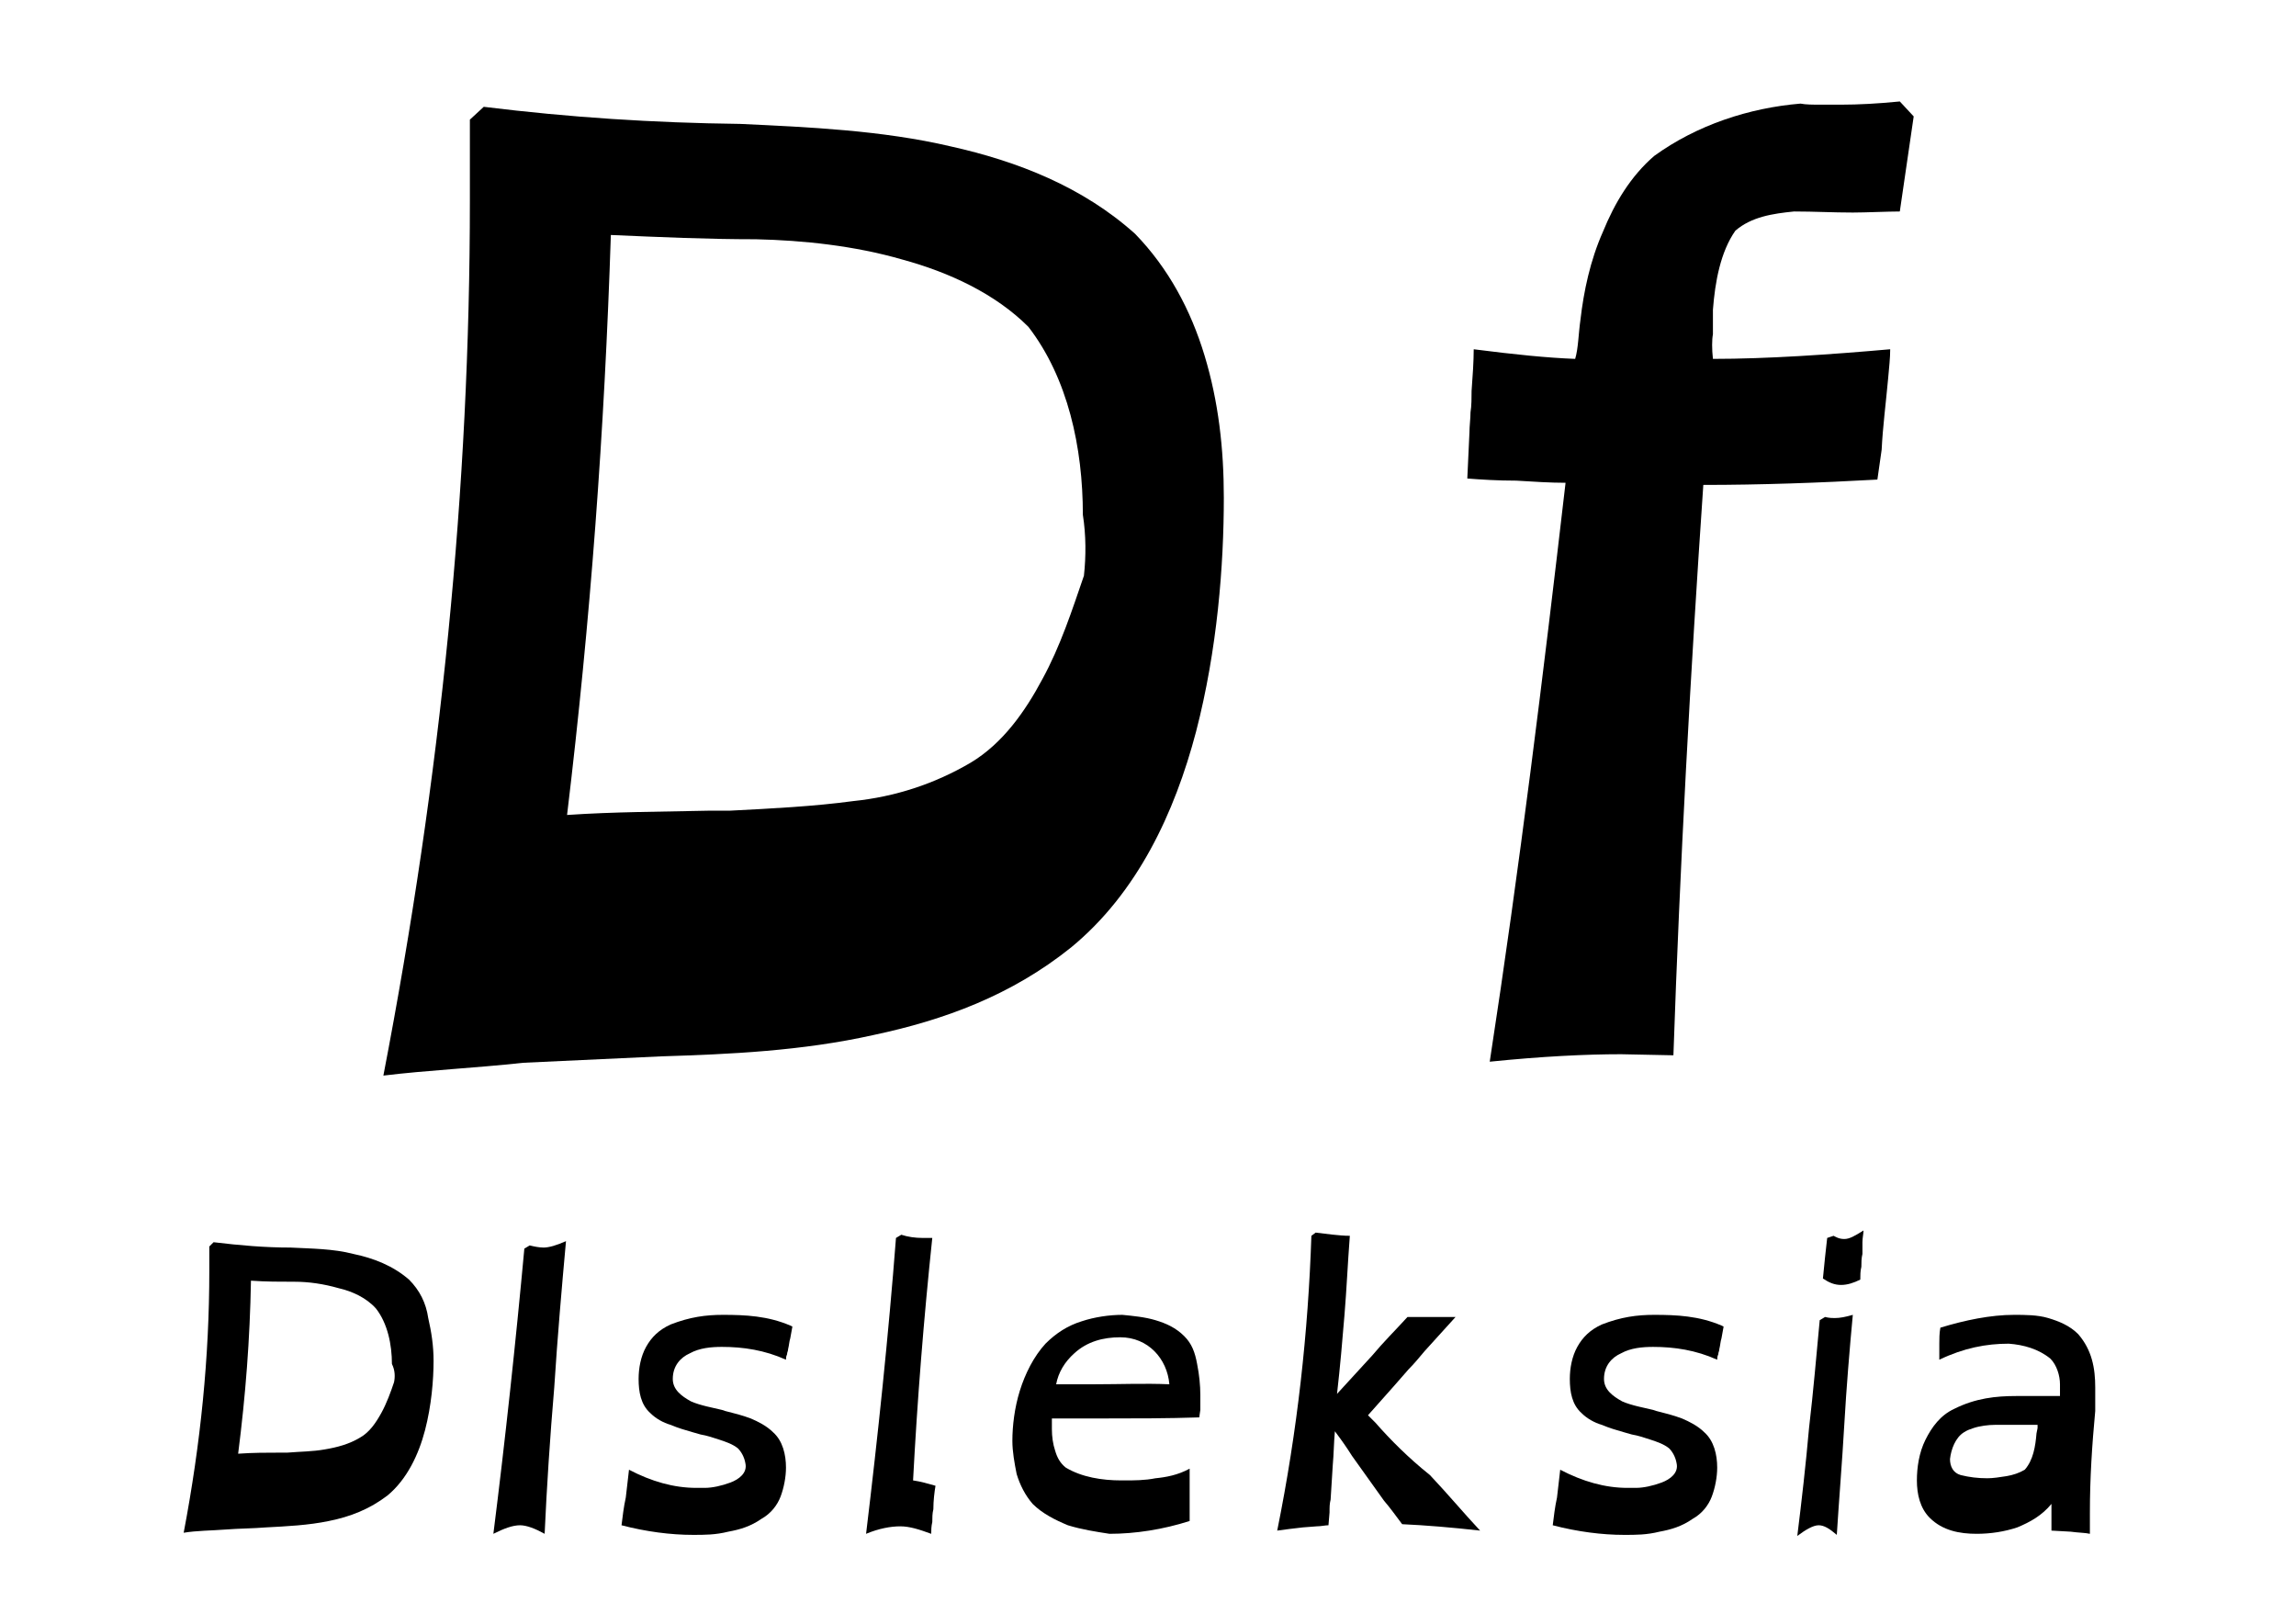 <?xml version="1.0" encoding="utf-8"?>
<!-- Generator: Adobe Illustrator 24.0.0, SVG Export Plug-In . SVG Version: 6.00 Build 0)  -->
<svg version="1.1" id="Layer_2_1_" xmlns="http://www.w3.org/2000/svg" xmlns:xlink="http://www.w3.org/1999/xlink" x="0px" y="0px"
	 viewBox="0 0 215 150" style="enable-background:new 0 0 215 150;" xml:space="preserve">
<g>
	<g>
		<path d="M106.3,21.9c-4.9-4.4-11-6.8-17.3-8.2c-6.4-1.5-13.3-1.8-19.7-2.1c-8.1-0.1-15.9-0.6-24-1.6L44,11.2c0,1.3,0,2.6,0,3.7
			v3.9c0,26.8-2.7,53.9-8.1,81.9c4.1-0.5,8.5-0.7,13.1-1.2c4.4-0.2,8.7-0.4,12.9-0.6c6.4-0.2,13.2-0.5,19.9-2
			c6.6-1.4,12.9-3.7,18.5-8.2c6.2-5.1,9.7-12.6,11.7-20.2c2-7.7,2.6-15.6,2.6-21.9c0-4.6-0.5-9-1.8-13.3
			C111.5,29,109.4,25.1,106.3,21.9z M101.5,53.9c-1.1,3.2-2.2,6.6-3.9,9.7c-1.6,3-3.7,6-6.7,7.8c-3.4,2-7.1,3.2-11,3.6
			c-3.7,0.5-7.7,0.7-11.6,0.9c-0.4,0-0.6,0-1.1,0h-0.9c-4.4,0.1-8.8,0.1-13.2,0.4c2.2-18.3,3.5-35.9,4.1-54.3
			c4.6,0.2,9,0.4,13.6,0.4c4.4,0.1,9.2,0.6,13.7,1.9c4.4,1.2,8.7,3.2,11.8,6.3c3.7,4.8,5.1,11.3,5.1,17.6
			C101.7,50.1,101.7,52.1,101.5,53.9z"/>
		<path d="M172.4,9.8h-1.9c-0.7,0-1.4,0-1.9-0.1c-4.8,0.4-9.7,2-13.7,4.9c-2.2,1.9-3.7,4.4-4.8,7.1c-1.2,2.7-1.8,5.6-2.1,8.2
			c-0.2,1.4-0.2,2.7-0.5,3.7c-2.6-0.1-5.6-0.4-9.5-0.9c0,1.1-0.1,2.6-0.2,3.9c0,0.6,0,1.4-0.1,2c0,0.6-0.1,1.3-0.1,1.9l-0.2,4.3
			c1.3,0.1,2.8,0.2,4.6,0.2c1.6,0.1,3.2,0.2,4.6,0.2c-2.1,18.1-4.3,36-7.1,54.2c4.9-0.5,9-0.7,12.3-0.7l4.9,0.1
			c0.6-17.6,1.6-35.9,2.8-53.4c5.4,0,10.9-0.2,16.3-0.5l0.4-2.8c0.1-2.1,0.4-4.4,0.6-6.6c0.1-1.1,0.2-2,0.2-2.8
			c-5.7,0.5-11.5,0.9-16.6,0.9c-0.1-0.9-0.1-1.8,0-2.3v-2.3c0.2-2.6,0.7-5.4,2.1-7.4c1.5-1.3,3.5-1.6,5.5-1.8c1.9,0,3.6,0.1,5.5,0.1
			c1.2,0,3.3-0.1,4.4-0.1l1.3-8.9l-1.3-1.4C175.9,9.7,174,9.8,172.4,9.8z"/>
	</g>
	<path d="M38.3,119.8c-1.5-1.3-3.3-2-5.2-2.4c-1.9-0.5-4-0.5-5.9-0.6c-2.4,0-4.7-0.2-7.2-0.5l-0.4,0.4c0,0.4,0,0.8,0,1.1v1.2
		c0,8-0.8,16.1-2.4,24.5c1.2-0.2,2.6-0.2,3.9-0.3s2.6-0.1,3.8-0.2c1.9-0.1,4-0.2,5.9-0.6c2-0.4,3.8-1.1,5.5-2.4
		c1.8-1.5,2.9-3.8,3.5-6.1s0.8-4.7,0.8-6.5c0-1.4-0.2-2.7-0.5-4C39.9,122,39.3,120.8,38.3,119.8z M36.9,129.4
		c-0.3,0.9-0.7,2-1.2,2.9s-1.1,1.8-2,2.3c-1,0.6-2.1,0.9-3.3,1.1c-1.1,0.2-2.3,0.2-3.5,0.3c-0.1,0-0.2,0-0.3,0h-0.3
		c-1.3,0-2.6,0-4,0.1c0.7-5.5,1.1-10.7,1.2-16.2c1.4,0.1,2.7,0.1,4.1,0.1c1.3,0,2.7,0.2,4.1,0.6c1.3,0.3,2.6,0.9,3.5,1.9
		c1.1,1.4,1.5,3.4,1.5,5.2C37,128.3,37,128.9,36.9,129.4z"/>
	<path d="M49.6,116.6l-0.5,0.3c-0.8,8.7-1.8,18-2.9,26.7c1-0.5,1.8-0.8,2.5-0.8c0.6,0,1.4,0.3,2.3,0.8c0.2-4.4,0.5-9,0.9-13.7
		c0.3-4.7,0.7-9.3,1.1-13.7c-0.9,0.4-1.6,0.6-2.1,0.6C50.5,116.8,50,116.7,49.6,116.6z"/>
	<path d="M67.7,123.1c-1.6,0-3.1,0.2-4.9,0.9c-1.1,0.5-1.8,1.2-2.3,2.1s-0.7,2-0.7,3c0,1.2,0.2,2.4,1.1,3.2c0.5,0.5,1.2,0.9,1.9,1.1
		c0.7,0.3,1.4,0.5,2.1,0.7l0.7,0.2c0.6,0.1,1.2,0.3,1.8,0.5c0.6,0.2,1.2,0.4,1.7,0.8c0.3,0.3,0.6,0.8,0.7,1.4
		c0.2,0.9-0.6,1.5-1.4,1.8s-1.7,0.5-2.4,0.5h-0.2c-0.1,0-0.2,0-0.2,0h-0.4c-2.1,0-4.2-0.6-6.3-1.7c-0.1,0.8-0.2,1.7-0.3,2.6
		c-0.2,0.9-0.3,1.8-0.4,2.6c2.3,0.6,4.6,0.9,6.7,0.9c1.1,0,2.1,0,3.3-0.3c1.1-0.2,2.1-0.5,3.1-1.2c0.9-0.5,1.5-1.3,1.8-2.1
		s0.5-1.8,0.5-2.7c0-1.2-0.3-2.5-1.2-3.3c-0.6-0.6-1.4-1-2.1-1.3c-0.8-0.3-1.6-0.5-2.4-0.7l-0.3-0.1c-0.8-0.2-2-0.4-2.9-0.8
		c-0.9-0.5-1.7-1.1-1.7-2.1c0-1.2,0.7-2,1.6-2.4c0.9-0.5,2-0.6,3-0.6c2,0,4,0.3,6,1.2c0-0.1,0-0.3,0.1-0.5c0-0.2,0.1-0.3,0.1-0.5
		c0.1-0.4,0.1-0.7,0.2-1l0.2-1.1l-0.2-0.1C71.9,123.2,69.8,123.1,67.7,123.1z"/>
	<path d="M87.3,115.9c-0.3,0-0.5,0-0.6,0h-0.3c-0.7,0-1.4-0.1-2-0.3l-0.5,0.3c-0.7,9.1-1.7,18.6-2.8,27.7c1.2-0.5,2.3-0.7,3.2-0.7
		c0.9,0,1.8,0.3,2.9,0.7c0-0.3,0-0.7,0.1-1.1c0-0.4,0-0.8,0.1-1.2c0-0.8,0.1-1.6,0.2-2.2c-0.7-0.2-1.4-0.4-2.1-0.5
		C85.9,131,86.5,123.5,87.3,115.9z"/>
	<path d="M110.9,125.1c-0.8-0.8-1.7-1.2-2.7-1.5s-2.1-0.4-3.1-0.5c-1.2,0-2.6,0.2-3.8,0.6c-1.3,0.4-2.4,1.1-3.4,2.1
		c-1.1,1.2-1.9,2.8-2.4,4.4s-0.7,3.3-0.7,4.7c0,1,0.2,2.1,0.4,3.1c0.3,1,0.8,2,1.5,2.8c0.9,0.9,2.1,1.5,3.3,2
		c1.3,0.4,2.6,0.6,3.9,0.8c2.4,0,5-0.4,7.5-1.2c0-0.7,0-1.6,0-2.3v-0.6c0-0.5,0-0.9,0-1.4v-0.6c-1.1,0.6-2.2,0.8-3.2,0.9
		c-1,0.2-2,0.2-2.9,0.2H105c-1.8,0-3.7-0.3-5.2-1.2l0,0c-0.5-0.4-0.8-0.9-1-1.6c-0.2-0.6-0.3-1.3-0.3-2c0-0.3,0-0.6,0-0.9v-0.1h2.2
		h1.3c0.4,0,0.8,0,1.2,0c3,0,6.2,0,9.1-0.1l0.1-0.7c0-0.1,0-0.2,0-0.3s0-0.2,0-0.3l0,0V131c0-0.1,0-0.2,0-0.2v-0.2
		c0-0.9-0.1-1.9-0.3-2.9C111.9,126.6,111.6,125.8,110.9,125.1z M102.5,129.6h-1.8c-0.6,0-1.2,0-1.8,0c0.2-1.1,0.8-2.1,1.7-2.9
		c1.2-1.1,2.7-1.5,4.3-1.5c1.3,0,2.4,0.5,3.2,1.3c0.8,0.8,1.3,1.9,1.4,3.1C107.2,129.5,104.9,129.6,102.5,129.6z"/>
	<path d="M128.8,133.2l-0.7-0.7l2.4-2.7l1.4-1.6c0.5-0.5,1-1.1,1.5-1.7l2.9-3.2c-0.3,0-0.6,0-1.1,0c-0.4,0-0.8,0-1.2,0
		c-0.8,0-1.7,0-2.2,0c-1.1,1.2-2.3,2.4-3.3,3.6l-3.3,3.6c0.3-2.6,0.5-5,0.7-7.4s0.3-4.8,0.5-7.4c-1,0-2.3-0.2-3.2-0.3l-0.4,0.3
		c-0.3,9-1.3,18.2-3.2,27.6c0.7-0.1,1.5-0.2,2.4-0.3l1.3-0.1c0.4,0,0.8-0.1,1.1-0.1l0.1-1.2c0-0.5,0-0.8,0.1-1.2l0.2-3.2
		c0.1-1.1,0.1-2.1,0.2-3.2c0.6,0.8,1.1,1.5,1.6,2.3c1,1.4,2,2.8,3,4.2c0.6,0.7,1.1,1.4,1.7,2.2c2.2,0.1,4.6,0.3,7.3,0.6
		c-1.5-1.6-3-3.4-4.7-5.2C131.9,136.5,130.2,134.8,128.8,133.2z"/>
	<path d="M154.9,123.1c-1.6,0-3.1,0.2-4.9,0.9c-1.1,0.5-1.8,1.2-2.3,2.1s-0.7,2-0.7,3c0,1.2,0.2,2.4,1.1,3.2
		c0.5,0.5,1.2,0.9,1.9,1.1c0.7,0.3,1.4,0.5,2.1,0.7l0.7,0.2c0.6,0.1,1.2,0.3,1.8,0.5s1.2,0.4,1.7,0.8c0.3,0.3,0.6,0.8,0.7,1.4
		c0.2,0.9-0.6,1.5-1.4,1.8c-0.8,0.3-1.7,0.5-2.4,0.5H153c-0.1,0-0.2,0-0.2,0h-0.4c-2.1,0-4.2-0.6-6.3-1.7c-0.1,0.8-0.2,1.7-0.3,2.6
		c-0.2,0.9-0.3,1.8-0.4,2.6c2.3,0.6,4.6,0.9,6.7,0.9c1.1,0,2.1,0,3.3-0.3c1.1-0.2,2.1-0.5,3.1-1.2c0.9-0.5,1.5-1.3,1.8-2.1
		s0.5-1.8,0.5-2.7c0-1.2-0.3-2.5-1.2-3.3c-0.6-0.6-1.4-1-2.1-1.3c-0.8-0.3-1.6-0.5-2.4-0.7l-0.3-0.1c-0.8-0.2-2-0.4-2.9-0.8
		c-0.9-0.5-1.7-1.1-1.7-2.1c0-1.2,0.7-2,1.6-2.4c0.9-0.5,2-0.6,3-0.6c2,0,4,0.3,6,1.2c0-0.1,0-0.3,0.1-0.5c0-0.2,0.1-0.3,0.1-0.5
		c0.1-0.4,0.1-0.7,0.2-1l0.2-1.1l-0.2-0.1C159.1,123.2,157,123.1,154.9,123.1z"/>
	<path d="M170.9,123.3l-0.5,0.3c-0.3,3.2-0.6,6.7-1,10.1c-0.3,3.4-0.7,6.9-1.1,10.1c0.8-0.6,1.5-1,2-1s1,0.3,1.7,0.9
		c0.2-3.2,0.5-6.8,0.7-10.3s0.5-7.1,0.8-10.3c-0.7,0.2-1.2,0.3-1.7,0.3C171.6,123.4,171.3,123.4,170.9,123.3z"/>
	<path d="M171.7,115.7l-0.6,0.2l-0.2,1.8l-0.2,2c0.6,0.4,1.1,0.6,1.7,0.6c0.6,0,1.2-0.2,1.8-0.5c0-0.4,0-0.8,0.1-1.2
		c0-0.4,0-0.8,0.1-1.2v-0.5c0-0.2,0-0.4,0-0.6c0-0.4,0.1-0.8,0.1-1.1c-0.8,0.5-1.3,0.8-1.8,0.8C172.2,116,171.9,115.8,171.7,115.7z"
		/>
	<path d="M196.2,129.9c0-1.8-0.3-3.5-1.6-5c-0.8-0.8-1.8-1.2-2.8-1.5s-2.2-0.3-3.2-0.3c-2.2,0-4.6,0.5-6.9,1.2
		c-0.1,0.5-0.1,1.1-0.1,1.5v0.3c0,0.2,0,0.3,0,0.5v0.4c0,0.2,0,0.3,0,0.3c2.3-1.1,4.4-1.5,6.5-1.5c1.4,0.1,2.8,0.5,3.9,1.4
		c0.6,0.6,0.9,1.6,0.9,2.4v0.3c0,0.2,0,0.3,0,0.4c0,0,0,0.1,0,0.2v0.2h-2c-0.6,0-1.3,0-2.1,0c-1.9,0-3.8,0.2-5.8,1.2
		c-1.3,0.6-2.1,1.7-2.7,2.9c-0.6,1.2-0.8,2.6-0.8,3.8c0,1.3,0.3,2.6,1.2,3.5c1.2,1.2,2.8,1.5,4.4,1.5c1.3,0,2.6-0.2,3.8-0.6
		c1.2-0.5,2.3-1.1,3.2-2.2c0,0.2,0,0.3,0,0.4v0.2c0,0,0,0.1,0,0.2v0.3v1.4l1.8,0.1c0.7,0.1,1.4,0.1,1.8,0.2v-2
		c0-3.2,0.2-6.3,0.5-9.5C196.2,131.3,196.2,130.6,196.2,129.9z M190.8,133.5c0,0,0,0.1,0,0.2l-0.1,0.5c-0.1,1.2-0.3,2.5-1.1,3.4
		c-0.5,0.3-1.1,0.5-1.7,0.6c-0.6,0.1-1.3,0.2-1.8,0.2c-0.9,0-1.7-0.1-2.5-0.3c-0.7-0.2-1-0.8-1-1.5c0.1-0.9,0.5-2,1.3-2.5
		c0.3-0.2,0.6-0.3,0.9-0.4c0.6-0.2,1.4-0.3,2-0.3c0.4,0,0.7,0,1.1,0c0.1,0,0.2,0,0.2,0h0.2h2.5L190.8,133.5L190.8,133.5z"/>
</g>
</svg>
